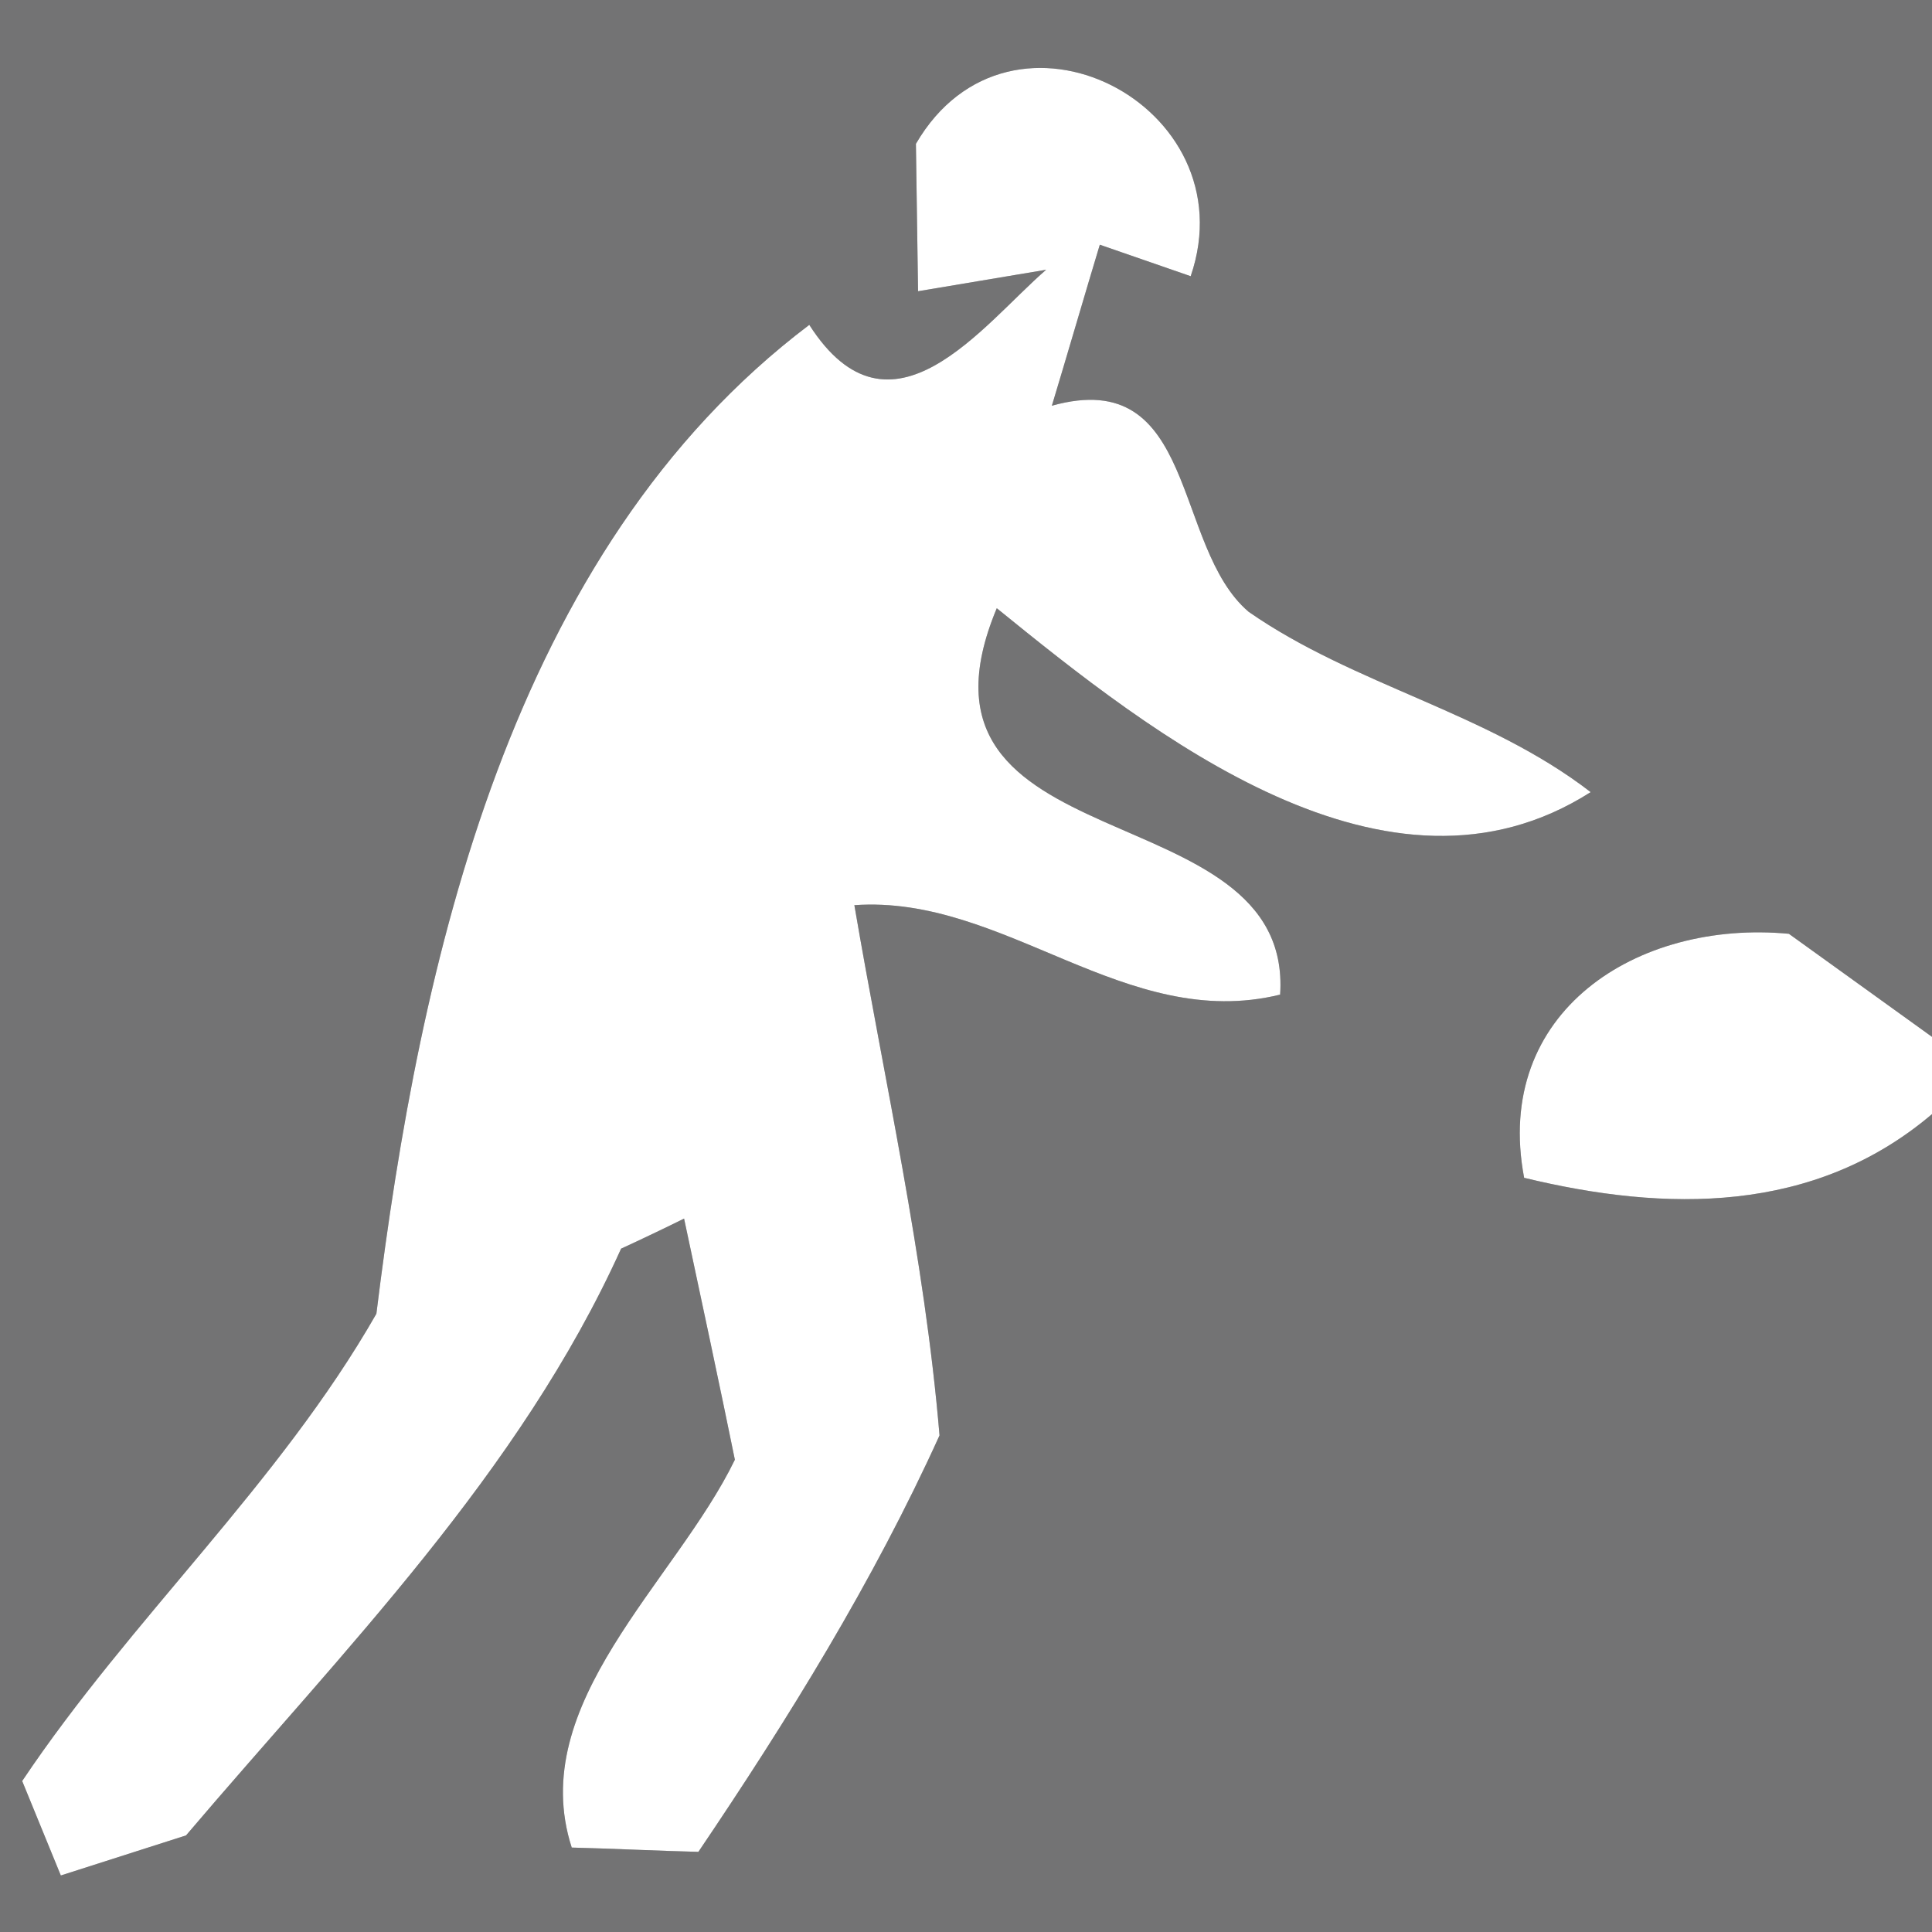 <?xml version="1.0" encoding="UTF-8" ?>
<!DOCTYPE svg PUBLIC "-//W3C//DTD SVG 1.1//EN" "http://www.w3.org/Graphics/SVG/1.1/DTD/svg11.dtd">
<svg width="27pt" height="27pt" viewBox="0 0 27 27" version="1.1" xmlns="http://www.w3.org/2000/svg">
<rect x="0" y="0" width="27" height="27" fill="#333333" stroke="none"/>
<g id="#737374ff">
<path fill="#737374" opacity="1.00" d=" M 0.00 0.00 L 27.00 0.00 L 27.00 14.49 C 26.50 14.13 25.50 13.41 25.00 13.05 C 22.88 12.85 20.86 14.14 21.30 16.46 C 23.28 16.94 25.35 16.97 27.00 15.57 L 27.00 27.00 L 0.00 27.00 L 0.00 0.00 M 12.80 2.01 L 12.83 4.07 L 14.62 3.77 C 13.74 4.53 12.45 6.32 11.31 4.54 C 7.13 7.70 5.87 13.42 5.26 18.36 C 3.90 20.74 1.83 22.62 0.31 24.89 L 0.85 26.21 C 1.29 26.07 2.16 25.79 2.60 25.65 C 4.80 23.06 7.26 20.59 8.68 17.45 C 8.90 17.35 9.34 17.14 9.56 17.03 C 9.74 17.87 10.10 19.56 10.27 20.40 C 9.44 22.11 7.34 23.81 7.99 25.82 C 8.43 25.83 9.32 25.87 9.76 25.88 C 11.01 24.03 12.20 22.11 13.13 20.06 C 12.92 17.56 12.36 15.11 11.94 12.65 C 14.04 12.50 15.73 14.43 17.89 13.90 C 18.08 11.02 12.42 12.12 13.93 8.50 C 16.11 10.27 19.39 12.88 22.23 11.07 C 20.78 9.95 18.93 9.58 17.45 8.55 C 16.38 7.64 16.74 5.10 14.70 5.67 C 14.87 5.11 15.20 3.98 15.37 3.42 L 16.64 3.86 C 17.46 1.47 14.12 -0.26 12.80 2.01 Z" />
</g>
<g id="#ffffffff">
<path fill="#ffffff" opacity="1.00" d=" M 12.80 2.01 C 14.12 -0.26 17.46 1.47 16.64 3.86 L 15.37 3.42 C 15.20 3.98 14.87 5.11 14.70 5.67 C 16.74 5.10 16.38 7.64 17.45 8.55 C 18.93 9.58 20.78 9.95 22.23 11.07 C 19.39 12.88 16.11 10.27 13.93 8.50 C 12.42 12.12 18.08 11.02 17.89 13.90 C 15.73 14.43 14.04 12.50 11.94 12.65 C 12.36 15.11 12.92 17.56 13.13 20.06 C 12.20 22.11 11.01 24.03 9.76 25.88 C 9.32 25.87 8.43 25.83 7.99 25.82 C 7.34 23.81 9.44 22.11 10.27 20.40 C 10.10 19.56 9.74 17.87 9.56 17.03 C 9.34 17.14 8.90 17.35 8.68 17.45 C 7.26 20.59 4.80 23.06 2.60 25.65 C 2.16 25.79 1.29 26.07 0.85 26.21 L 0.31 24.89 C 1.83 22.62 3.90 20.74 5.26 18.36 C 5.87 13.42 7.13 7.70 11.31 4.54 C 12.45 6.32 13.74 4.53 14.62 3.77 L 12.83 4.07 L 12.80 2.01 Z" />
<path fill="#ffffff" opacity="1.00" d=" M 21.30 16.46 C 20.86 14.14 22.88 12.85 25.00 13.05 C 25.50 13.41 26.50 14.13 27.00 14.49 L 27.00 15.57 C 25.35 16.97 23.28 16.94 21.30 16.46 Z" />
</g>
</svg>
